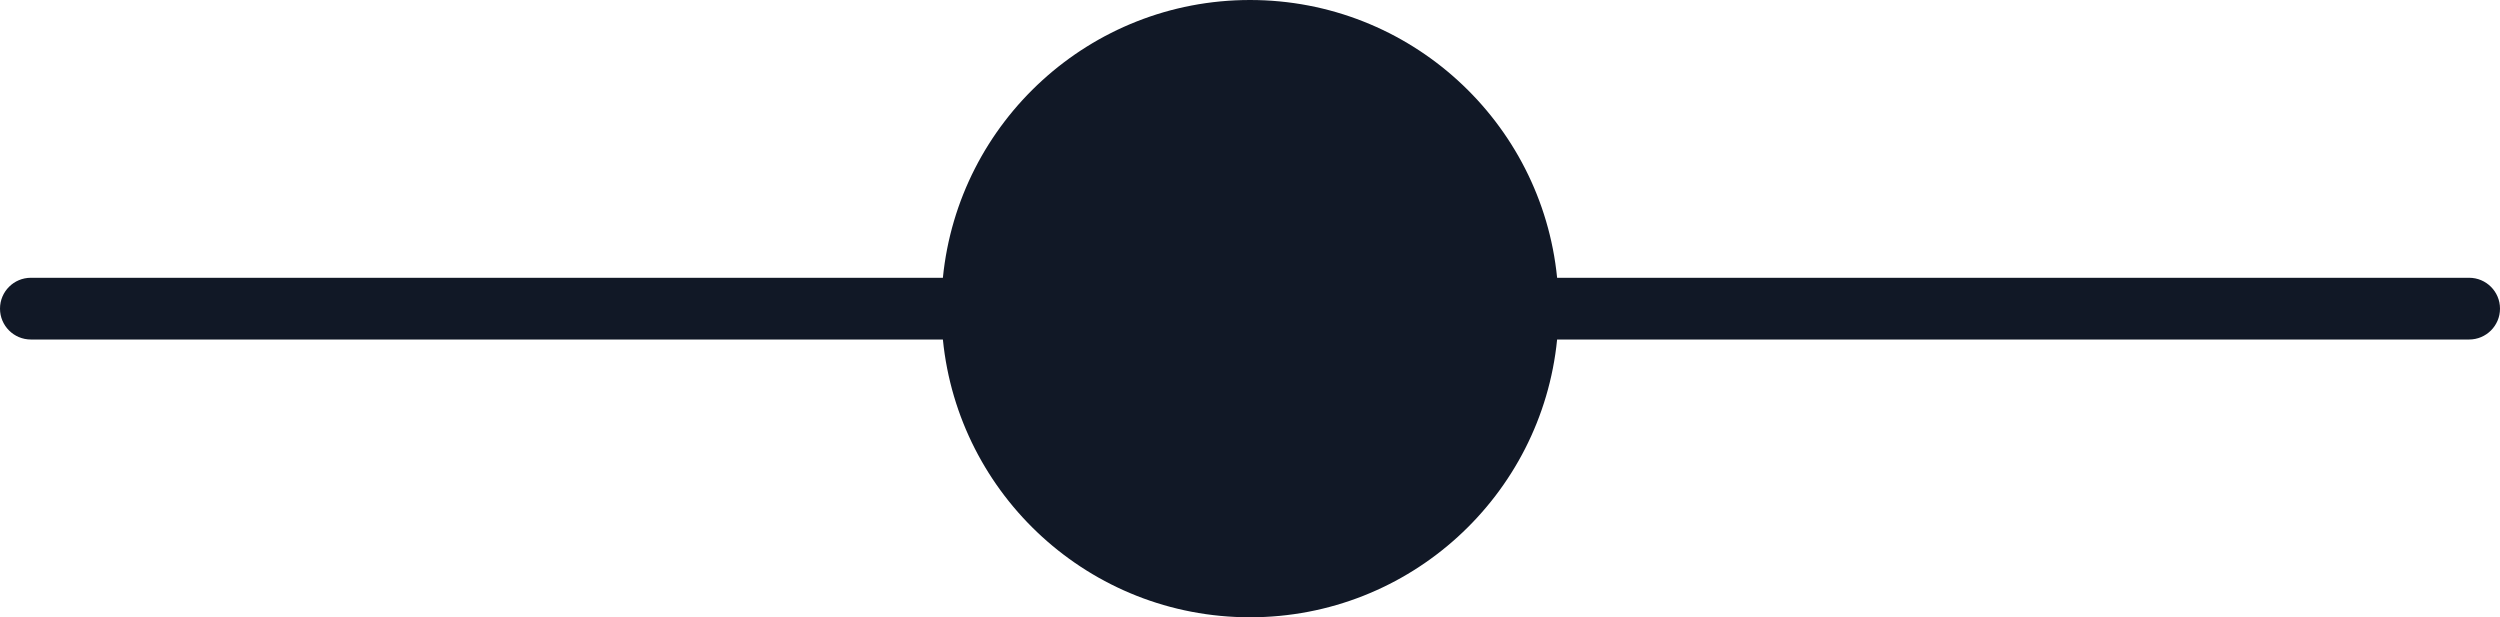 <?xml version="1.0" encoding="UTF-8"?> <svg xmlns="http://www.w3.org/2000/svg" width="648" height="160" viewBox="0 0 648 160" fill="none"> <path d="M244.395 88C248.409 128.427 282.517 160 324 160C365.483 160 399.591 128.427 403.605 88L640 88C644.418 88 648 84.418 648 80C648 75.582 644.418 72 640 72L403.605 72C399.591 31.573 365.483 0 324 0C282.517 0 248.409 31.573 244.395 72L8 72C3.582 72 0 75.582 0 80C0 84.418 3.582 88 8 88L244.395 88Z" fill="#111826"></path> </svg> 